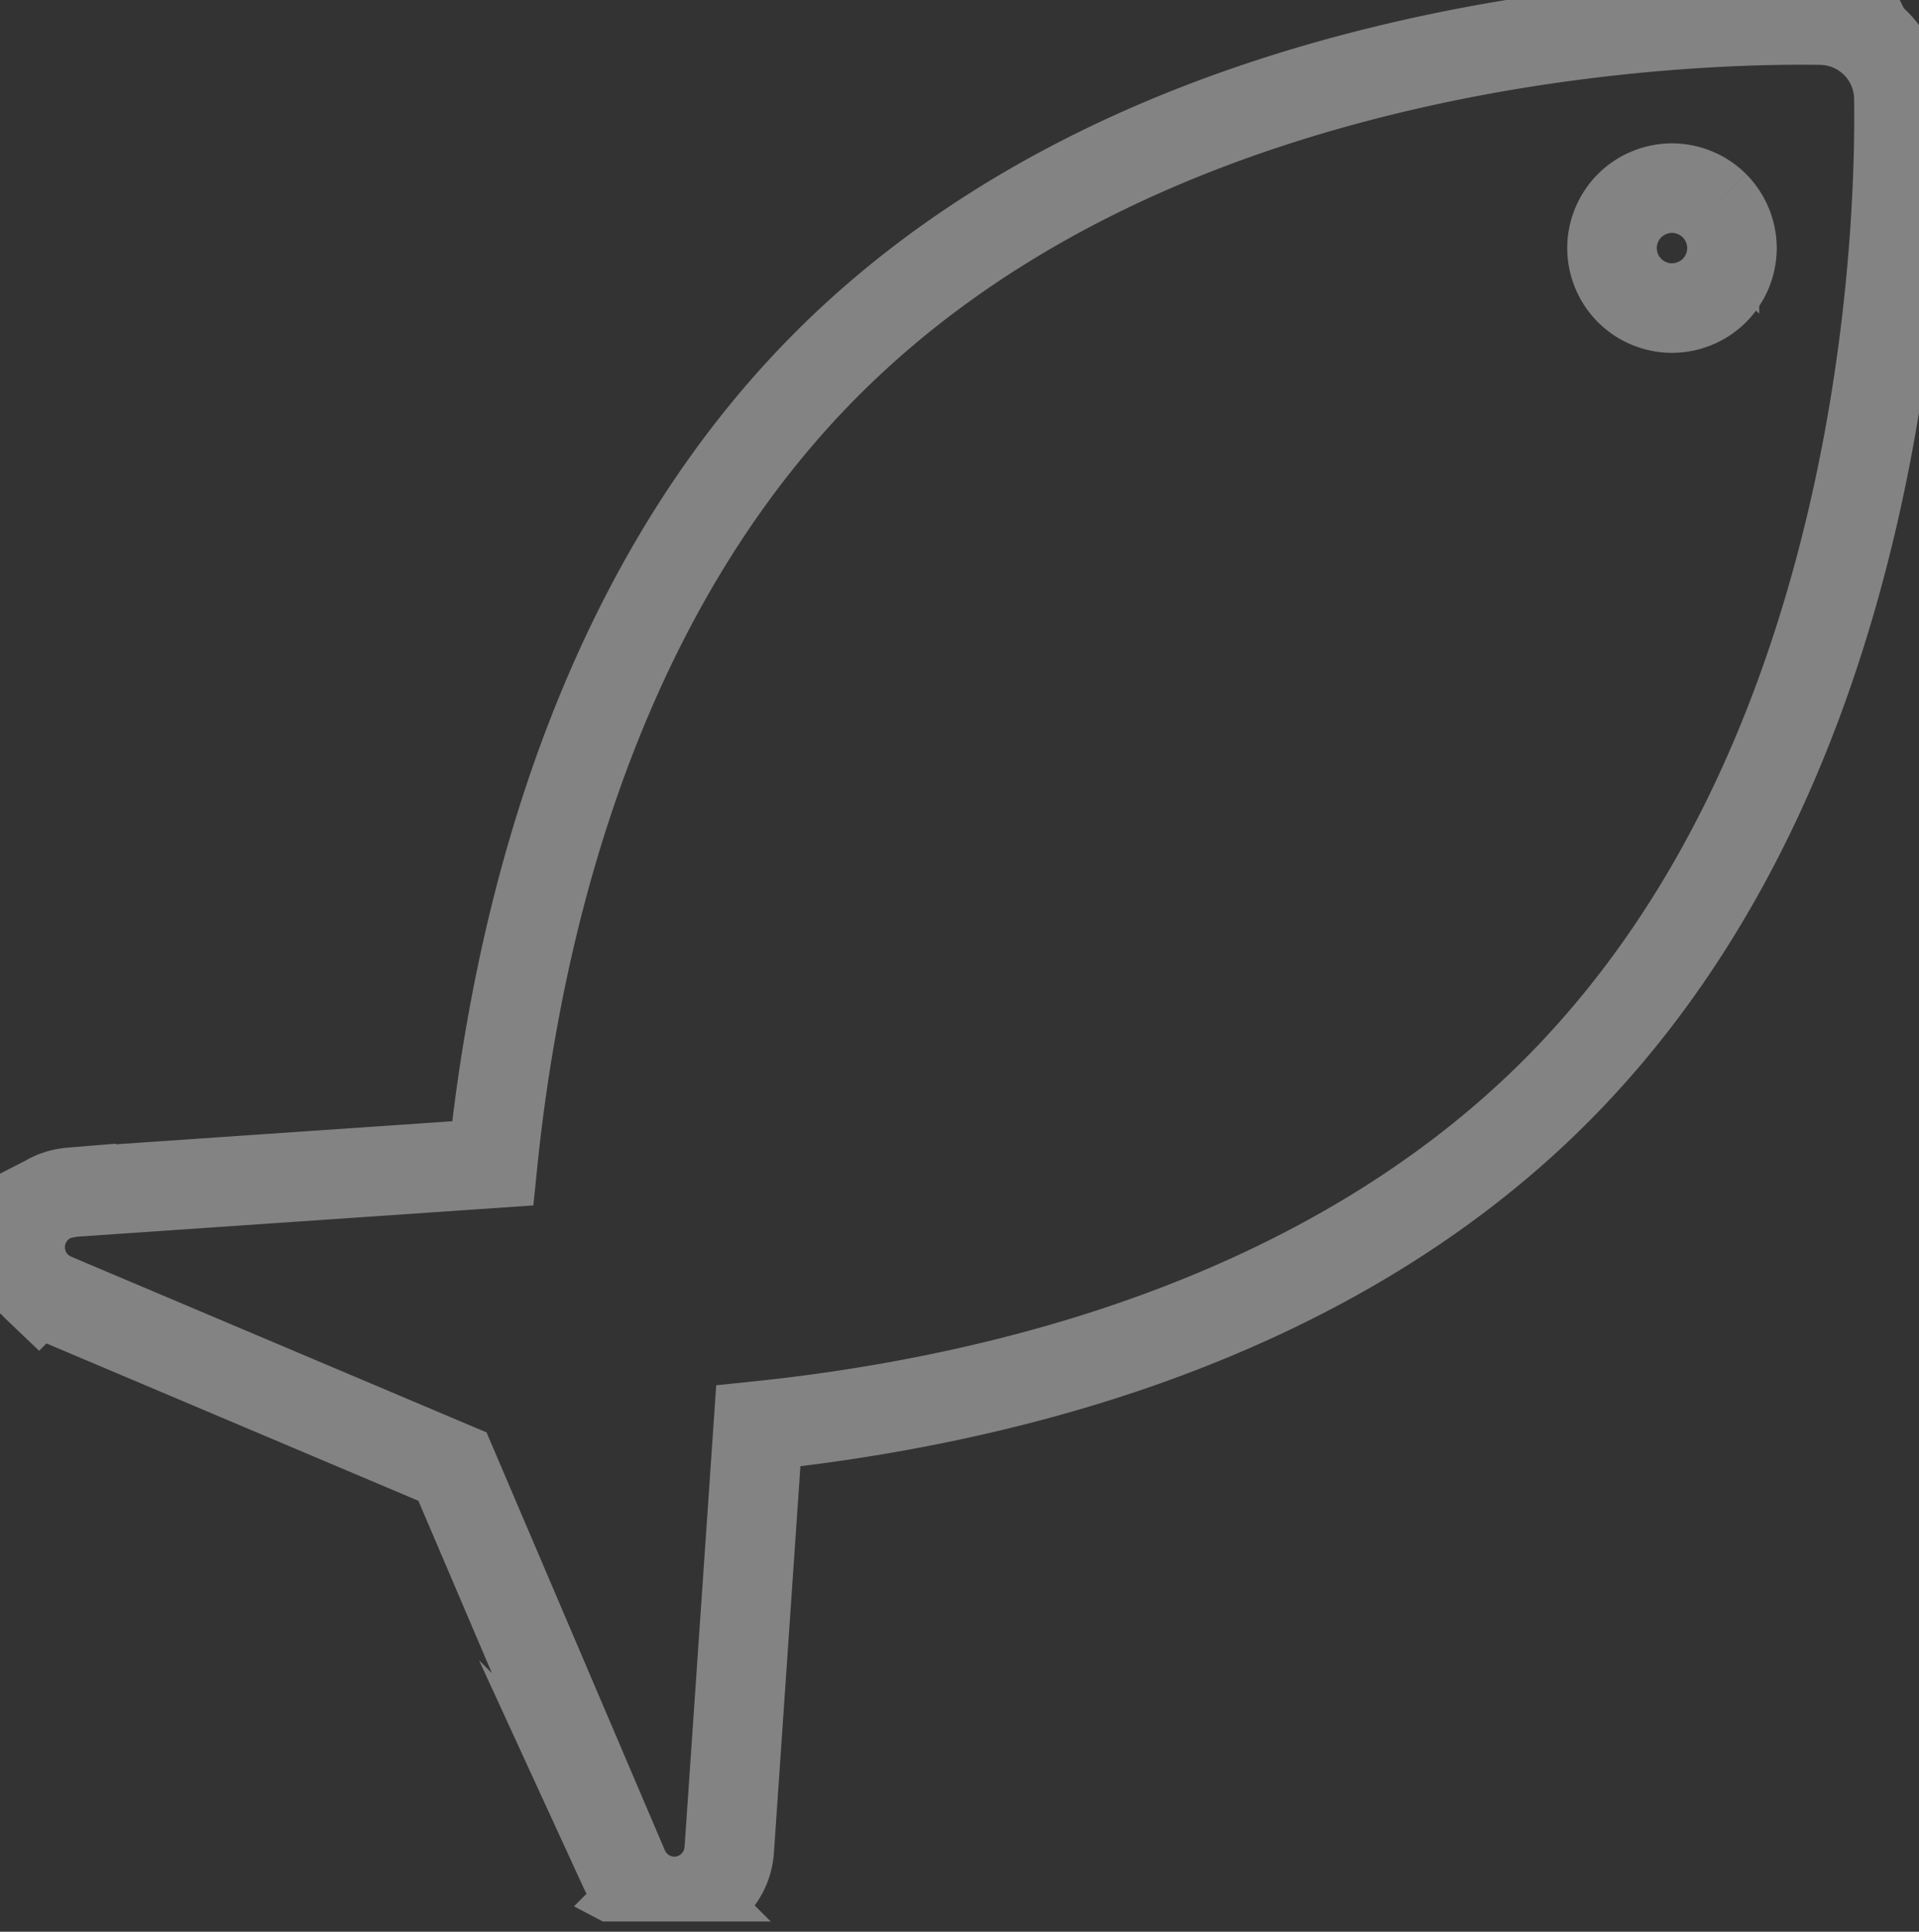 <svg width="150" height="151" fill="none" xmlns="http://www.w3.org/2000/svg"><rect width="100%" height="100%" fill="#333333" stroke="none"/><g clip-path="url(#a)" stroke="#FAFAFA" stroke-opacity=".4" stroke-width="7" stroke-miterlimit="10"><path d="M148.429 7.699a6.192 6.192 0 0 0-6.127-6.127c-4.804-.075-17.57.125-32.365 3.523C91.029 9.44 75.793 17.29 64.657 28.43c-8.881 8.88-15.724 20.483-20.334 34.48-3.423 10.388-5.046 20.478-5.815 28.027l-32.93 2.257c-.016 0-.032.003-.047.006a3.787 3.787 0 0 0-.263.031c-.06.01-.115.016-.172.026-.072.012-.14.03-.21.046a2.363 2.363 0 0 0-.212.053c-.053.016-.103.035-.153.05-.084.029-.169.054-.247.088-.04.016-.078.034-.115.053a4.972 4.972 0 0 0-.263.122c-.04.022-.081.047-.122.069-.078.044-.156.087-.231.134-.057.038-.11.078-.166.116-.056.04-.112.078-.166.119-.068.056-.134.115-.203.175-.034.031-.072.06-.106.094-.069.065-.131.134-.197.206-.028.031-.06.062-.088.097a3.23 3.23 0 0 0-.159.203 3.645 3.645 0 0 0-.1.131l-.116.178a5.96 5.96 0 0 0-.115.188c-.028.05-.053.1-.078.15-.041.081-.082.16-.12.244-.005.015-.015.028-.018.04-.012.035-.022.066-.037.1a6.524 6.524 0 0 0-.097.263c-.02.056-.032.11-.047.166-.022.078-.044.16-.06.237-.015.07-.025.138-.037.204a4.565 4.565 0 0 0-.031.203c-.01.08-.016.165-.022.247l-.01.168c0 .094 0 .188.007.279v.106c0 .016.003.031.006.047.006.081.019.162.028.244.01.059.016.121.028.18.013.066.028.132.044.195.015.075.034.147.053.219l.047.15c.028.08.053.165.084.243l.057.132a3.36 3.36 0 0 0 .184.375 4.75 4.75 0 0 0 .225.362c.04.06.081.119.125.175.044.057.088.11.131.163a5.055 5.055 0 0 0 .285.303l.128.122a4.048 4.048 0 0 0 .328.263c.056.04.113.081.172.118.066.044.131.082.197.122.05.028.097.06.15.085.088.047.178.087.269.128.028.012.053.028.081.04l.069.029s.01.003.012.006l31.087 13.153 13.385 31.371.022.047a6.037 6.037 0 0 0 .178.357c.022.037.04.075.062.109.057.097.12.191.182.281l.019.029c.078.109.162.212.246.312l.02.019c.077.091.162.175.246.256l.056.053c.078.075.163.144.244.213l.053.044c.1.075.2.147.303.215.029.019.06.035.091.053.075.044.15.088.225.129a3.887 3.887 0 0 0 .356.165c.044.019.085.038.126.053.109.041.222.079.334.113.038.009.078.019.116.031.093.025.187.047.284.063l.1.018c.228.038.463.06.697.06.182 0 .36-.016.541-.038.1-.012.2-.025.3-.043l.075-.019a3.62 3.62 0 0 0 .338-.088c.028-.009.056-.022.087-.031.107-.034.213-.072.313-.116.01-.003.022-.006.031-.012.031-.013.06-.031.09-.044a3.354 3.354 0 0 0 .407-.212c.063-.038.125-.075.188-.116.06-.041.118-.081.178-.125.05-.038.097-.072.144-.113a4.16 4.16 0 0 0 .3-.268c.056-.057.112-.11.165-.169.041-.044.082-.091.12-.135.046-.056.093-.109.137-.168.044-.057.081-.113.122-.172.034-.05.072-.104.103-.154.044-.068.084-.14.122-.212l.075-.135c.04-.078.075-.159.11-.24l.055-.131c.032-.082.06-.163.085-.244.015-.05.034-.1.047-.15.022-.072.037-.144.053-.219.015-.066.031-.131.044-.197.009-.059.018-.119.025-.178.012-.082.021-.166.028-.247 0-.013.003-.028.006-.041l2.272-33.153c7.537-.778 17.596-2.413 27.946-5.836 13.938-4.61 25.497-11.437 34.349-20.29 11.141-11.14 18.99-26.375 23.335-45.28 3.395-14.792 3.595-27.561 3.523-32.362l.003.006Z"/><path d="M134.009 16.08a4.47 4.47 0 0 0-.344-.31 6.048 6.048 0 0 0-.368-.275 4.78 4.78 0 0 0-.81-.428 4.568 4.568 0 0 0-1.335-.338 4.553 4.553 0 0 0-1.375.069 4.487 4.487 0 0 0-.879.269c-.14.056-.281.121-.415.193-.135.072-.266.15-.394.235-.128.087-.25.178-.369.275a4.664 4.664 0 0 0-.653.65 4.416 4.416 0 0 0-.272.372c-.085.125-.166.26-.238.394a5.225 5.225 0 0 0-.35.847 4.901 4.901 0 0 0-.181.9 4.71 4.71 0 0 0 1.35 3.773c.11.11.225.213.344.31.119.097.241.187.369.275a4.895 4.895 0 0 0 .809.431c.141.056.288.11.432.153a4.54 4.54 0 0 0 1.822.181 4.488 4.488 0 0 0 .904-.18c.143-.045.29-.098.431-.154a5.036 5.036 0 0 0 .81-.431c.125-.088.25-.178.368-.275.119-.097.235-.2.344-.31a4.72 4.72 0 0 0 1.372-3.31c0-1.229-.5-2.441-1.372-3.314v-.003Z"/></g><defs><clipPath id="a"><path fill="#fff" d="M0 0h150v150.2H0z"/></clipPath></defs></svg>
